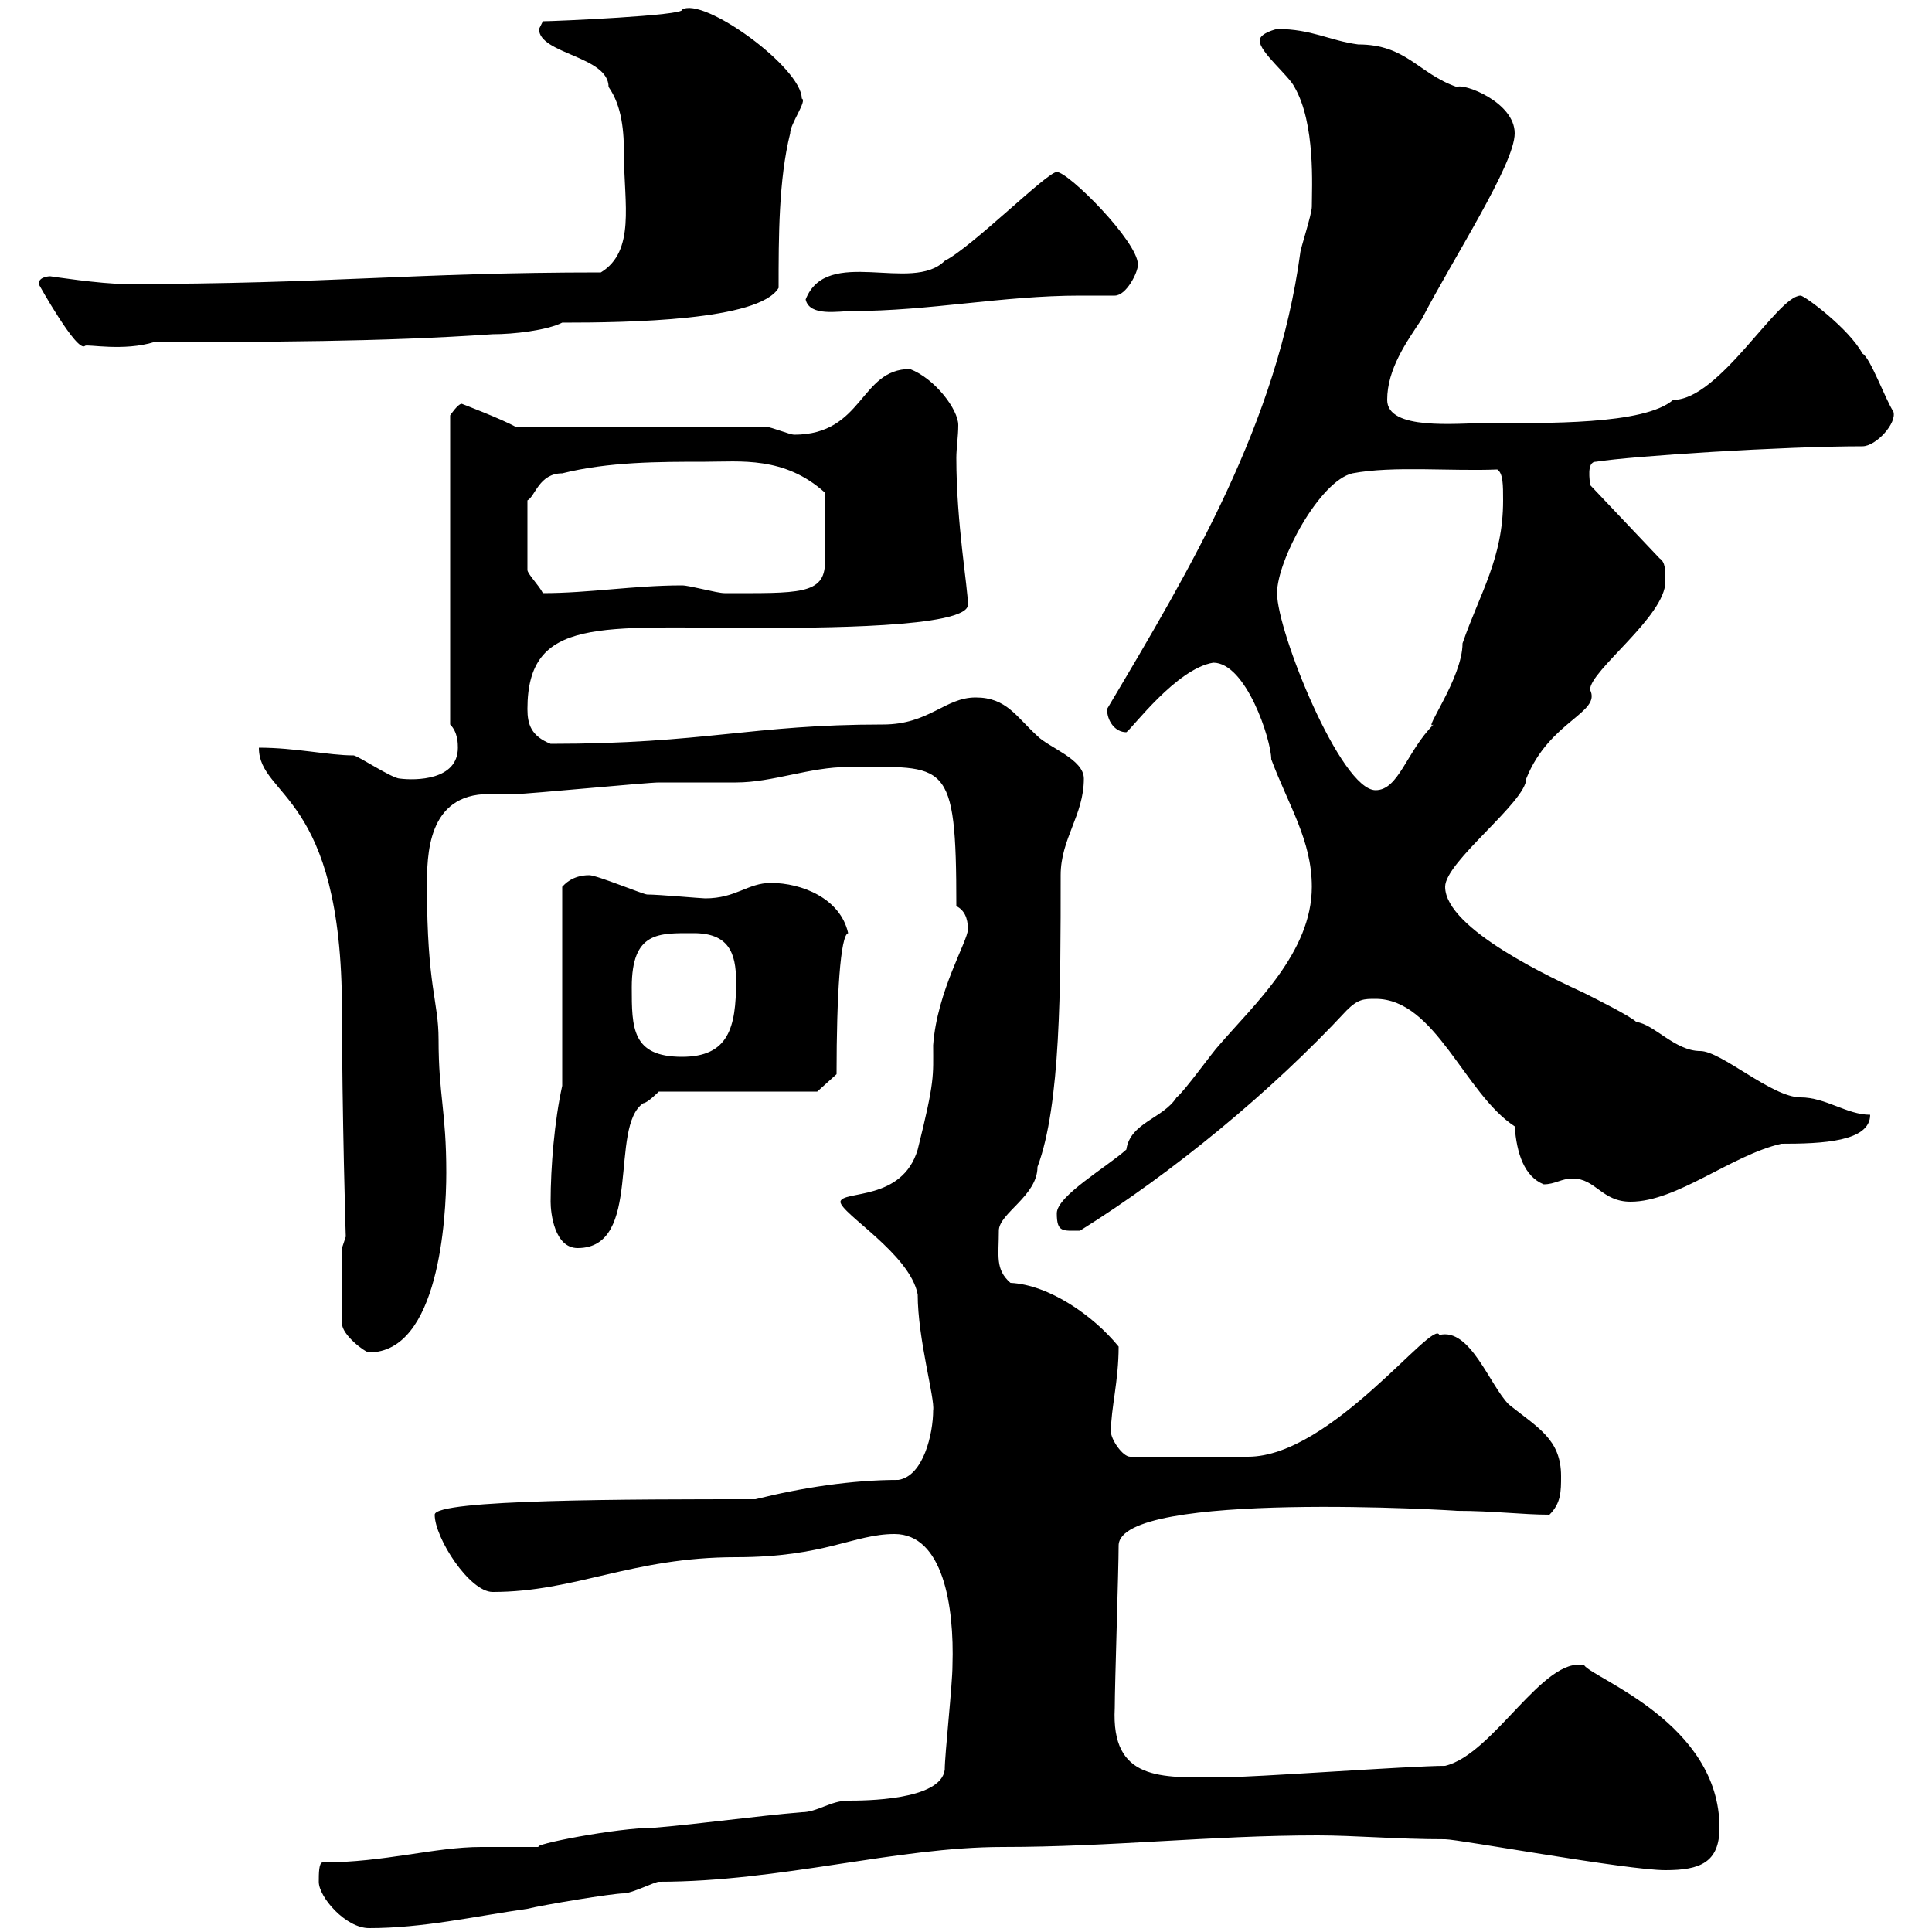 <svg xmlns="http://www.w3.org/2000/svg" xmlns:xlink="http://www.w3.org/1999/xlink" width="300" height="300"><path d="M49.50 292.20C49.50 294.60 53.70 299.40 57.30 299.40C65.70 299.40 73.50 297.60 81.90 296.40C84.30 295.80 95.10 294 96.90 294C98.10 294 101.70 292.20 102.30 292.20C121.20 292.20 139.20 286.80 155.70 286.80C172.50 286.80 188.10 285 204.60 285C210.30 285 216.90 285.60 224.40 285.60C226.50 285.60 252.60 290.40 258.60 290.40C264 290.40 267 289.20 267 283.80C267 267.60 247.50 260.70 246 258.60C239.70 257.10 231.90 272.40 224.40 274.20C219 274.20 194.70 276 189.30 276C180.30 276 172.50 276.60 173.10 265.20C173.10 261.60 173.70 243.60 173.70 240C173.70 231.30 227.10 234.60 226.20 234.60C231.90 234.60 236.40 235.20 240.60 235.20C242.40 233.40 242.40 231.60 242.40 229.20C242.40 223.50 238.80 221.70 234.30 218.10C231.30 215.10 228.30 206.10 223.50 207.30C222.60 204.60 206.70 226.20 193.80 226.20L175.50 226.20C174.30 226.20 172.50 223.50 172.50 222.30C172.50 218.70 173.70 214.50 173.70 209.10C169.80 204.30 162.90 199.50 156.90 199.20C154.50 197.10 155.10 195 155.10 191.10C155.10 188.40 161.10 185.70 161.10 181.20C164.70 171.60 164.70 153.30 164.70 135.90C164.70 130.20 168.30 126.60 168.30 120.90C168.30 117.90 162.90 116.10 161.10 114.30C157.80 111.30 156.30 108.30 151.50 108.30C146.70 108.30 144.30 112.50 137.10 112.50C116.70 112.50 109.50 115.50 85.50 115.50C82.50 114.30 81.90 112.50 81.90 110.10C81.90 95.70 93.30 97.50 117.30 97.50C126.60 97.50 150.30 97.50 150.30 93.90C150.30 91.20 148.50 81.30 148.50 71.10C148.50 69.60 148.80 67.80 148.80 66C148.80 63.60 145.20 58.80 141.30 57.30C133.50 57.30 134.10 67.50 123.30 67.50C122.70 67.50 119.70 66.30 119.10 66.30L80.10 66.30C78 65.10 71.70 62.70 71.70 62.70C71.10 62.70 69.90 64.50 69.90 64.50L69.90 112.50C71.10 113.70 71.10 115.50 71.10 116.10C71.10 121.20 64.50 121.20 62.10 120.90C60.90 120.90 55.50 117.30 54.90 117.30C51 117.30 45.90 116.10 40.20 116.10C40.20 123.90 53.10 123 53.10 156.90C53.10 172.20 53.70 193.20 53.70 192C53.70 192 53.10 193.80 53.10 193.80L53.10 205.50C53.10 207.30 56.70 210 57.30 210C68.10 210 69.30 189.30 69.30 182.10C69.30 172.50 68.10 170.10 68.10 161.40C68.10 155.40 66.30 153.30 66.30 137.70C66.30 132.90 66.30 123.30 75.90 123.30C76.80 123.30 78.30 123.30 80.10 123.30C81.90 123.30 100.50 121.50 102.30 121.50C103.50 121.50 113.10 121.50 114.30 121.50C120 121.50 125.70 119.10 131.70 119.10C147 119.10 148.50 117.60 148.50 140.70C149.70 141.30 150.30 142.50 150.30 144.30C150.30 146.10 145.50 153.90 144.90 162.30C144.90 167.10 145.20 167.70 142.50 178.50C140.10 186.60 130.80 184.80 130.50 186.60C130.50 188.40 141.30 194.70 142.50 201C142.50 207.90 145.20 217.20 144.90 219C144.90 222.60 143.40 229.20 139.50 229.80C132.30 229.80 124.50 231 117.30 232.80C98.10 232.80 67.50 232.80 67.50 235.20C67.50 238.80 72.90 247.20 76.50 247.20C89.40 247.20 98.10 241.80 114.30 241.80C128.10 241.80 132.60 238.20 138.90 238.20C146.40 238.20 148.20 249.30 147.90 258.60C147.90 261.60 146.70 272.40 146.70 274.80C146.10 279.60 134.10 279.60 131.70 279.60C129 279.60 126.90 281.40 124.50 281.40C117.30 282 108.90 283.20 101.70 283.80C95.70 283.80 82.20 286.50 83.70 286.80C82.50 286.80 75.30 286.80 74.70 286.80C67.50 286.80 59.70 289.20 50.10 289.20C49.50 289.20 49.50 291 49.50 292.20ZM85.50 186.60C85.50 188.40 86.10 193.80 89.70 193.80C99.90 193.80 94.50 174.90 99.90 171.30C100.50 171.30 102.30 169.50 102.30 169.50L126.90 169.50L129.90 166.80C129.90 154.50 130.50 145.20 131.70 144.90C130.50 139.50 124.50 137.10 119.70 137.10C116.10 137.10 114.30 139.50 109.50 139.50C108.90 139.50 102.30 138.90 100.50 138.90C99.90 138.90 92.70 135.90 91.50 135.90C88.80 135.90 87.60 137.40 87.30 137.70L87.30 168.60C86.10 174 85.50 181.20 85.50 186.60ZM164.10 188.40C164.10 191.40 165 191.10 167.70 191.10C182.10 182.10 197.40 169.50 209.10 156.90C210.90 155.10 211.80 155.10 213.60 155.10C222.90 155.10 227.40 169.80 235.20 174.90C235.50 179.10 236.70 182.70 239.70 183.90C241.50 183.90 242.40 183 244.20 183C247.80 183 248.70 186.60 253.20 186.60C260.40 186.60 268.80 179.40 276.60 177.60C282.90 177.60 290.40 177.30 290.40 173.10C286.80 173.10 283.50 170.40 279.60 170.40C275.10 170.40 267.30 163.20 264 163.20C260.10 163.20 256.80 159 254.10 158.70C253.20 157.80 247.80 155.10 246 154.20C241.50 152.10 224.40 144.30 224.40 137.70C224.40 133.80 237 124.50 237 120.90C240.60 111.90 248.70 110.70 246.90 107.10C246.90 104.10 258.60 95.70 258.60 90.30C258.60 88.50 258.60 87.30 257.70 86.70L246.90 75.30C246.90 74.70 246.30 71.70 247.80 71.70C253.50 70.80 276.90 69.30 289.20 69.30C291.30 69.30 294.60 65.70 294 63.90C292.80 62.10 290.40 55.50 289.20 54.90C287.10 51 280.20 45.90 279.60 45.90C276 45.90 267 62.10 259.80 62.10C255.30 66 240 65.70 230.70 65.70C226.20 65.70 215.40 66.90 215.40 62.10C215.40 57.30 218.40 53.10 220.80 49.50C225.60 40.20 235.20 25.50 235.20 20.70C235.20 15.90 227.40 12.90 226.20 13.50C220.20 11.40 218.40 6.90 210.90 6.90C206.40 6.30 203.70 4.50 198.30 4.50C198.30 4.50 195.60 5.10 195.60 6.30C195.60 8.10 200.10 11.70 201 13.50C204.30 19.20 203.70 29.10 203.70 32.10C203.70 33.30 201.90 38.70 201.90 39.30C198.30 65.70 185.10 87.90 171.90 110.10C171.90 111.90 173.10 113.70 174.90 113.70C175.80 113.10 182.70 103.80 188.40 102.90C193.50 102.90 197.40 114.90 197.40 117.90C200.10 125.10 203.70 130.50 203.70 137.70C203.70 147.90 194.70 156 189.30 162.30C188.40 163.20 183.90 169.50 182.70 170.40C180.60 173.70 175.50 174.30 174.90 178.50C171.90 181.20 164.10 185.70 164.10 188.40ZM98.10 153.30C98.10 144.60 102.30 144.90 107.70 144.90C113.10 144.90 114.30 147.90 114.30 152.40C114.30 159.60 113.10 164.10 105.90 164.10C98.10 164.10 98.10 159.60 98.10 153.30ZM198.30 92.10C198.30 87 204.90 74.70 210 73.50C216.30 72.30 225.30 73.20 232.50 72.90C233.40 73.50 233.40 75.30 233.40 77.70C233.40 86.70 229.80 92.10 227.10 99.90C227.10 105.30 220.80 113.70 222.60 112.50C218.40 116.70 217.20 122.70 213.60 122.70C208.20 122.70 198.30 98.10 198.30 92.10ZM109.50 71.70C114.90 71.70 121.80 70.80 128.10 76.50L128.10 87.30C128.10 92.40 123.90 92.10 112.50 92.10C111.30 92.10 107.10 90.90 105.90 90.90C98.40 90.90 91.50 92.10 84.30 92.10C83.70 90.90 81.90 89.10 81.90 88.50L81.90 77.70C83.10 77.10 83.70 73.50 87.30 73.50C94.50 71.70 102.30 71.70 109.50 71.70ZM6 44.10C6 44.10 12 54.90 13.20 53.70C13.50 53.40 19.20 54.60 24 53.10C41.10 53.10 59.10 53.10 76.50 51.90C79.80 51.90 84.90 51.30 87.30 50.10C97.50 50.10 117.90 49.80 120.90 44.70C120.90 36.90 120.90 27.90 122.70 20.70C122.70 19.20 125.40 15.60 124.50 15.30C124.50 10.50 109.20-0.60 105.90 1.50C106.50 2.40 86.10 3.30 84.30 3.30C84.30 3.30 83.70 4.50 83.70 4.50C83.70 8.40 94.50 8.70 94.50 13.50C96.60 16.50 96.90 20.40 96.90 24.30C96.90 31.50 98.70 39 93.30 42.30C64.20 42.30 51.30 44.10 19.50 44.10C15.60 44.10 7.80 42.90 7.80 42.90C7.80 42.90 6 42.90 6 44.10ZM125.10 46.50C125.70 49.20 130.20 48.30 132.30 48.30C144.30 48.30 155.70 45.90 167.70 45.90C169.50 45.90 171.30 45.90 173.10 45.90C174.90 45.90 176.70 42.30 176.70 41.10C176.70 37.50 165.90 26.70 164.10 26.70C162.60 26.70 150.90 38.40 146.70 40.50C141.60 45.60 128.40 38.10 125.10 46.50Z"/></svg>